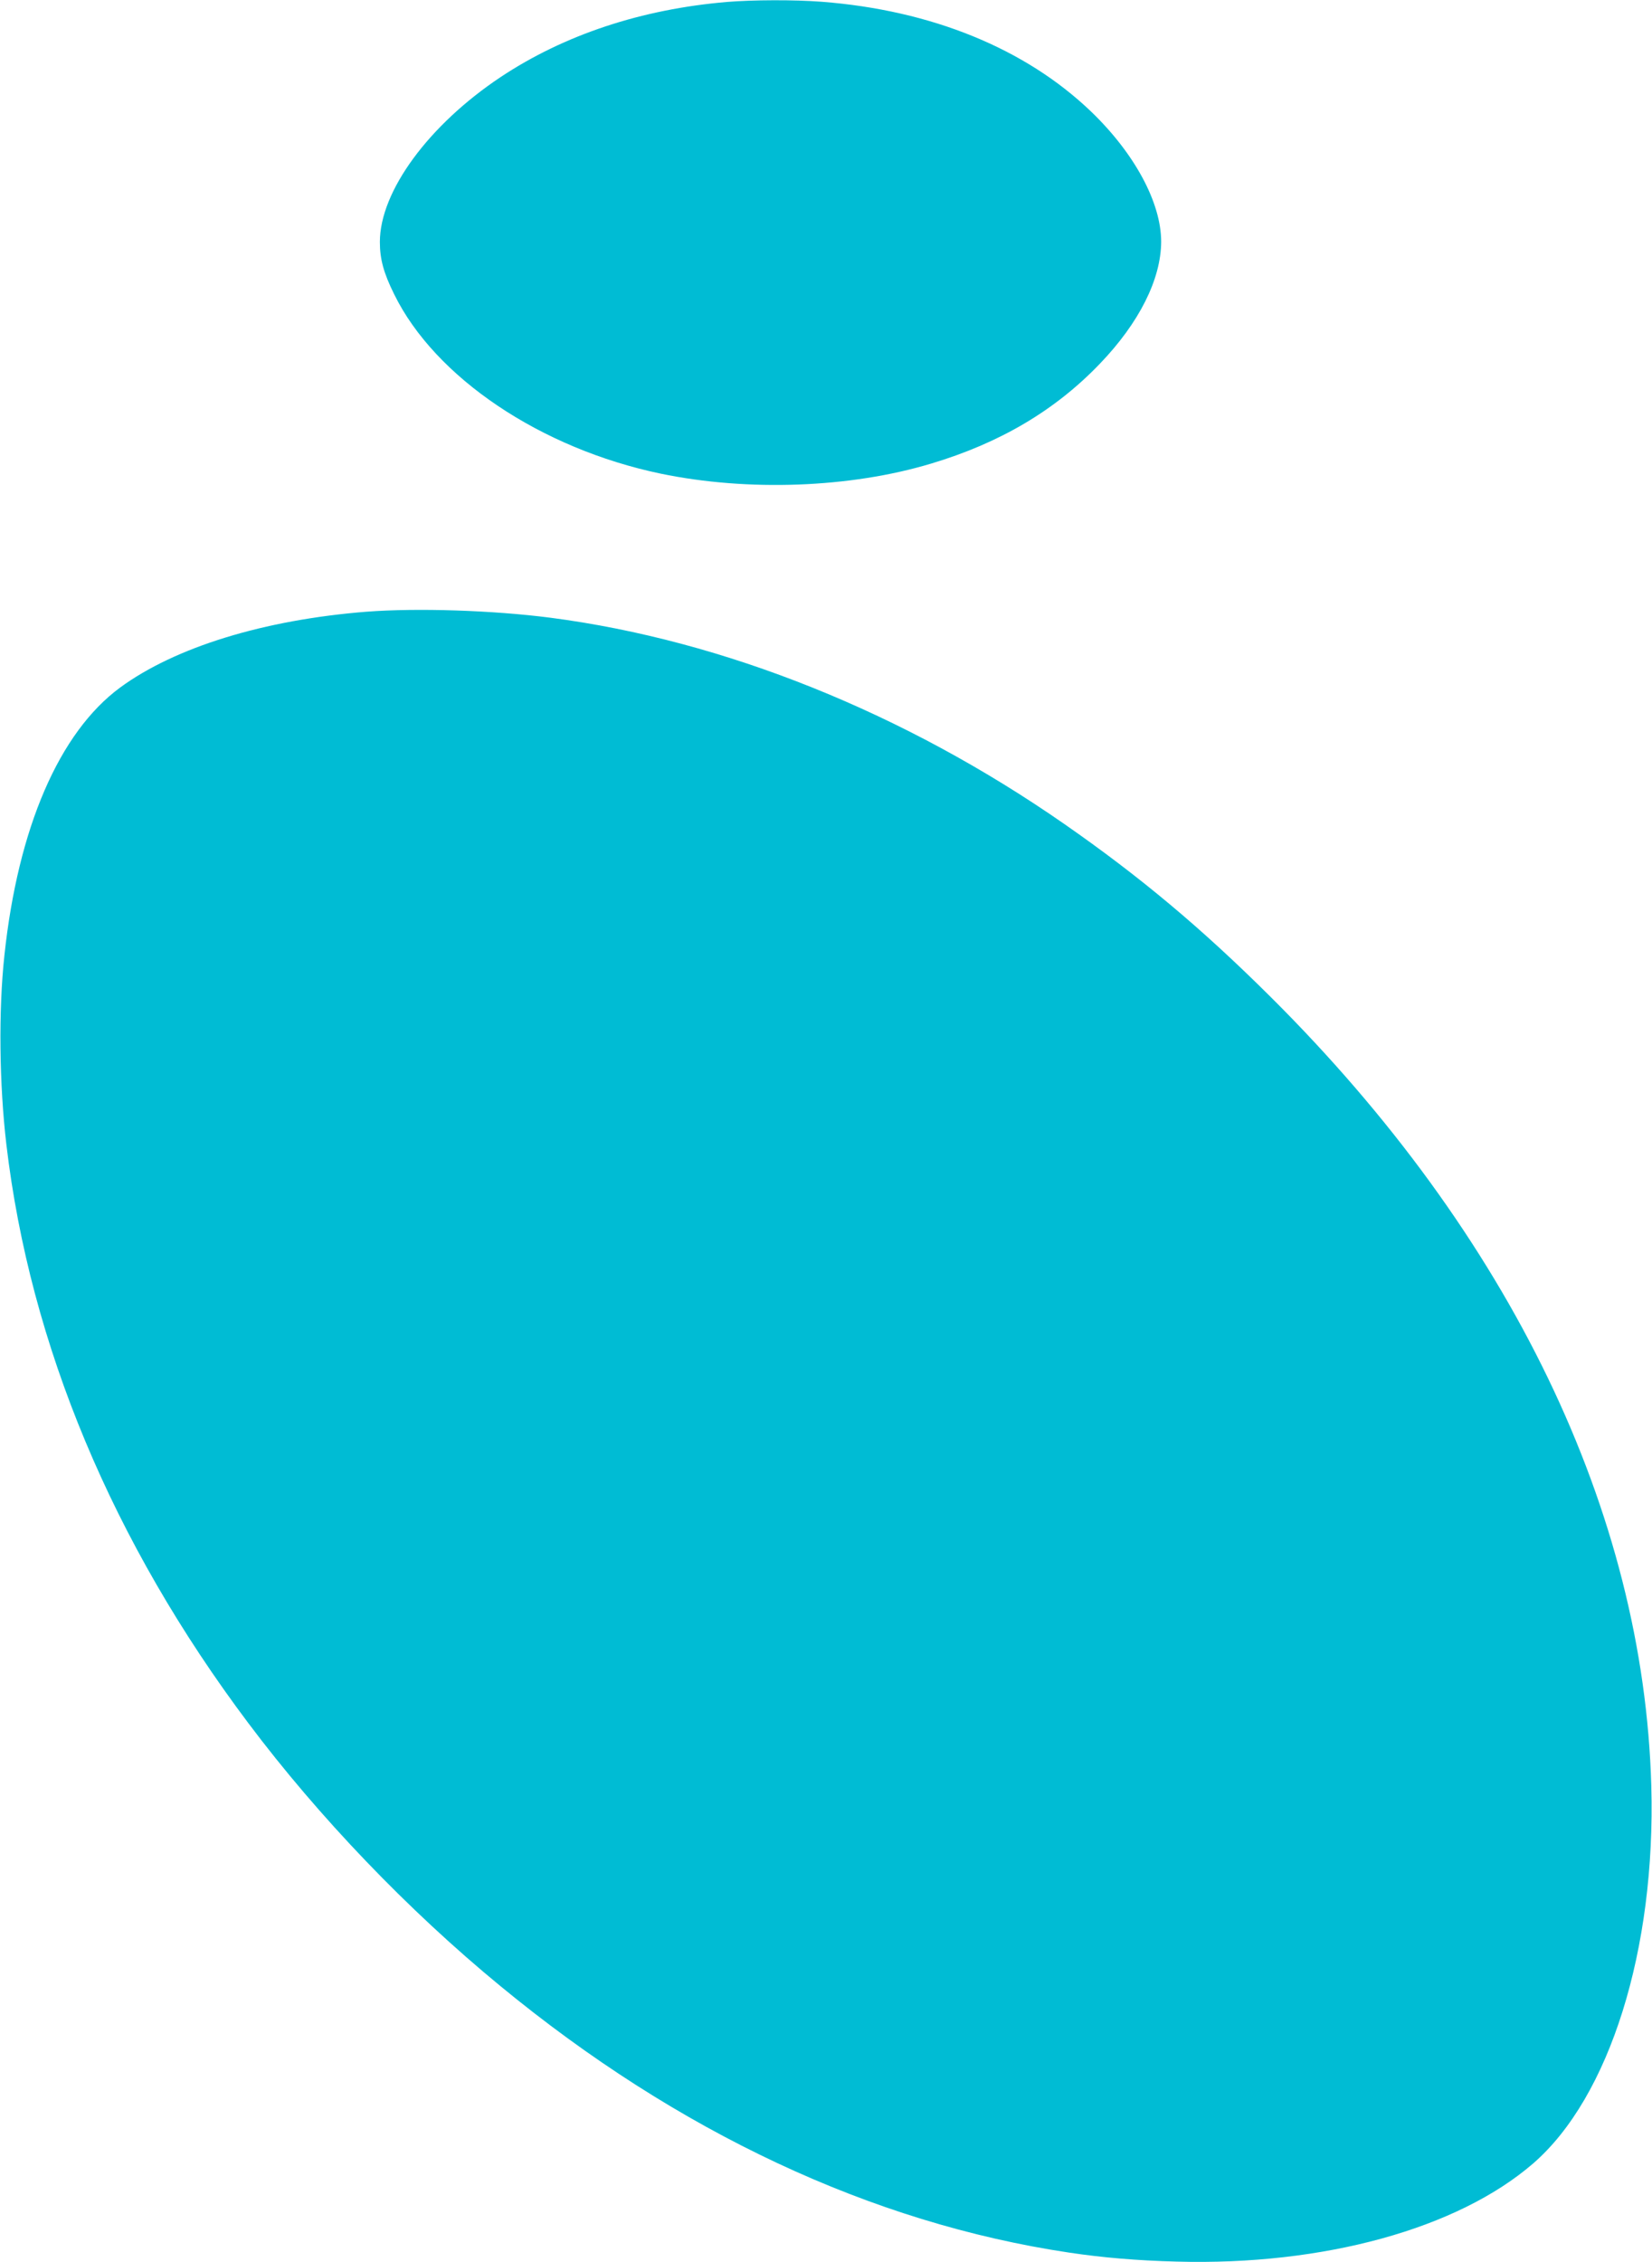 <?xml version="1.0" standalone="no"?>
<!DOCTYPE svg PUBLIC "-//W3C//DTD SVG 20010904//EN"
 "http://www.w3.org/TR/2001/REC-SVG-20010904/DTD/svg10.dtd">
<svg version="1.0" xmlns="http://www.w3.org/2000/svg"
 width="935pt" height="1280pt" viewBox="0 0 935 1280"
 preserveAspectRatio="xMidYMid meet">
<g transform="translate(0,1280) scale(0.1,-0.1)"
fill="#00bcd4" stroke="none">
<path d="M4115 12789 c-485 -41 -921 -186 -1280 -424 -409 -272 -685 -648
-685 -934 0 -97 21 -175 81 -296 231 -471 829 -873 1509 -1015 493 -102 1072
-81 1530 57 391 117 703 302 955 565 223 232 346 478 347 690 0 222 -151 501
-398 738 -372 356 -903 572 -1523 620 -155 12 -390 11 -536 -1z"/>
<path d="M2075 9339 c-582 -46 -1084 -201 -1395 -429 -345 -254 -578 -794
-655 -1515 -34 -313 -29 -730 11 -1070 134 -1135 601 -2252 1370 -3275 397
-529 904 -1058 1426 -1487 1004 -827 2102 -1341 3218 -1508 194 -29 384 -45
610 -51 832 -23 1590 186 2017 555 433 375 695 1211 669 2136 -43 1550 -799
3117 -2155 4465 -390 388 -739 680 -1166 977 -906 630 -1926 1040 -2910 1168
-326 42 -752 56 -1040 34z"/>
</g>
</svg>
